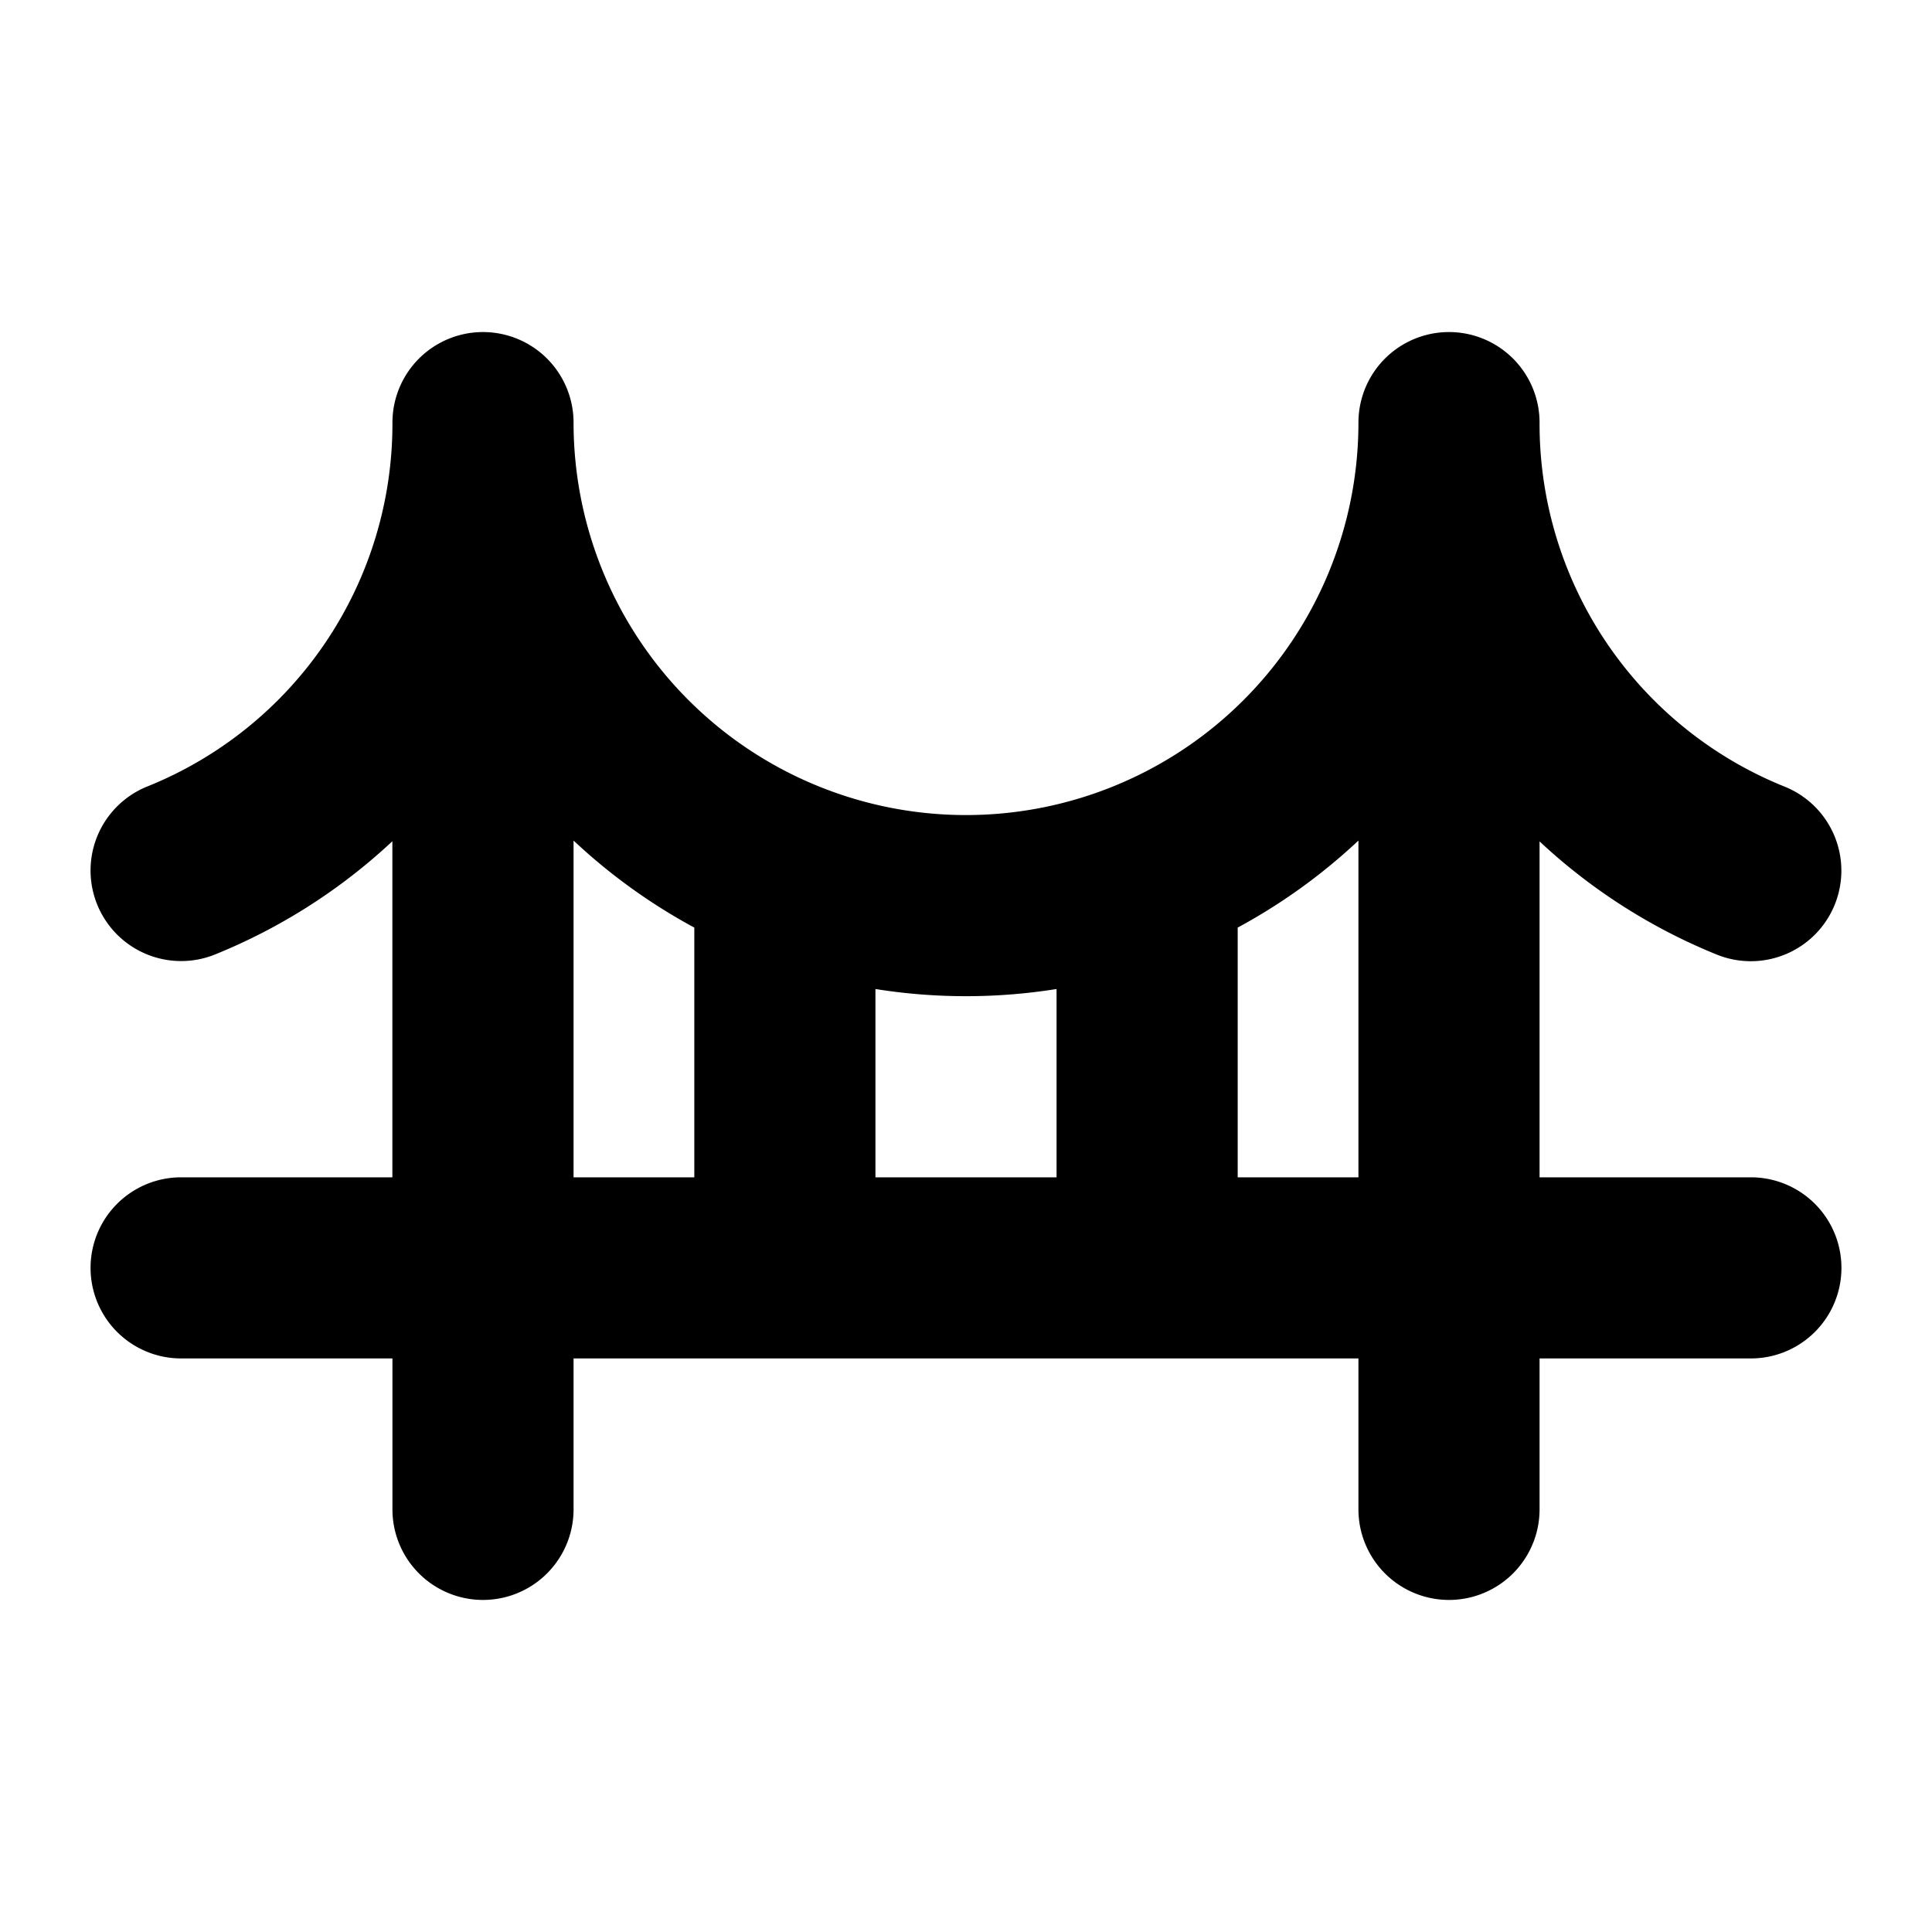 <svg xmlns="http://www.w3.org/2000/svg" viewBox="0 0 256 256" fill="currentColor"><path d="M232,156H204V111.49a76.39,76.39,0,0,0,23.49,15,12,12,0,0,0,9-22.25A51.81,51.81,0,0,1,204,56a12,12,0,0,0-24,0A52,52,0,0,1,76,56a12,12,0,0,0-24,0,51.81,51.81,0,0,1-32.5,48.22,12,12,0,1,0,9,22.25,76.39,76.39,0,0,0,23.49-15V156H24a12,12,0,0,0,0,24H52v20a12,12,0,0,0,24,0V180H180v20a12,12,0,0,0,24,0V180h28a12,12,0,0,0,0-24Zm-92-24.95V156H116V131.05a76.26,76.26,0,0,0,24,0ZM76,111.38a76.44,76.44,0,0,0,16,11.53V156H76ZM164,156V122.91a76.44,76.44,0,0,0,16-11.53V156Z"/></svg>